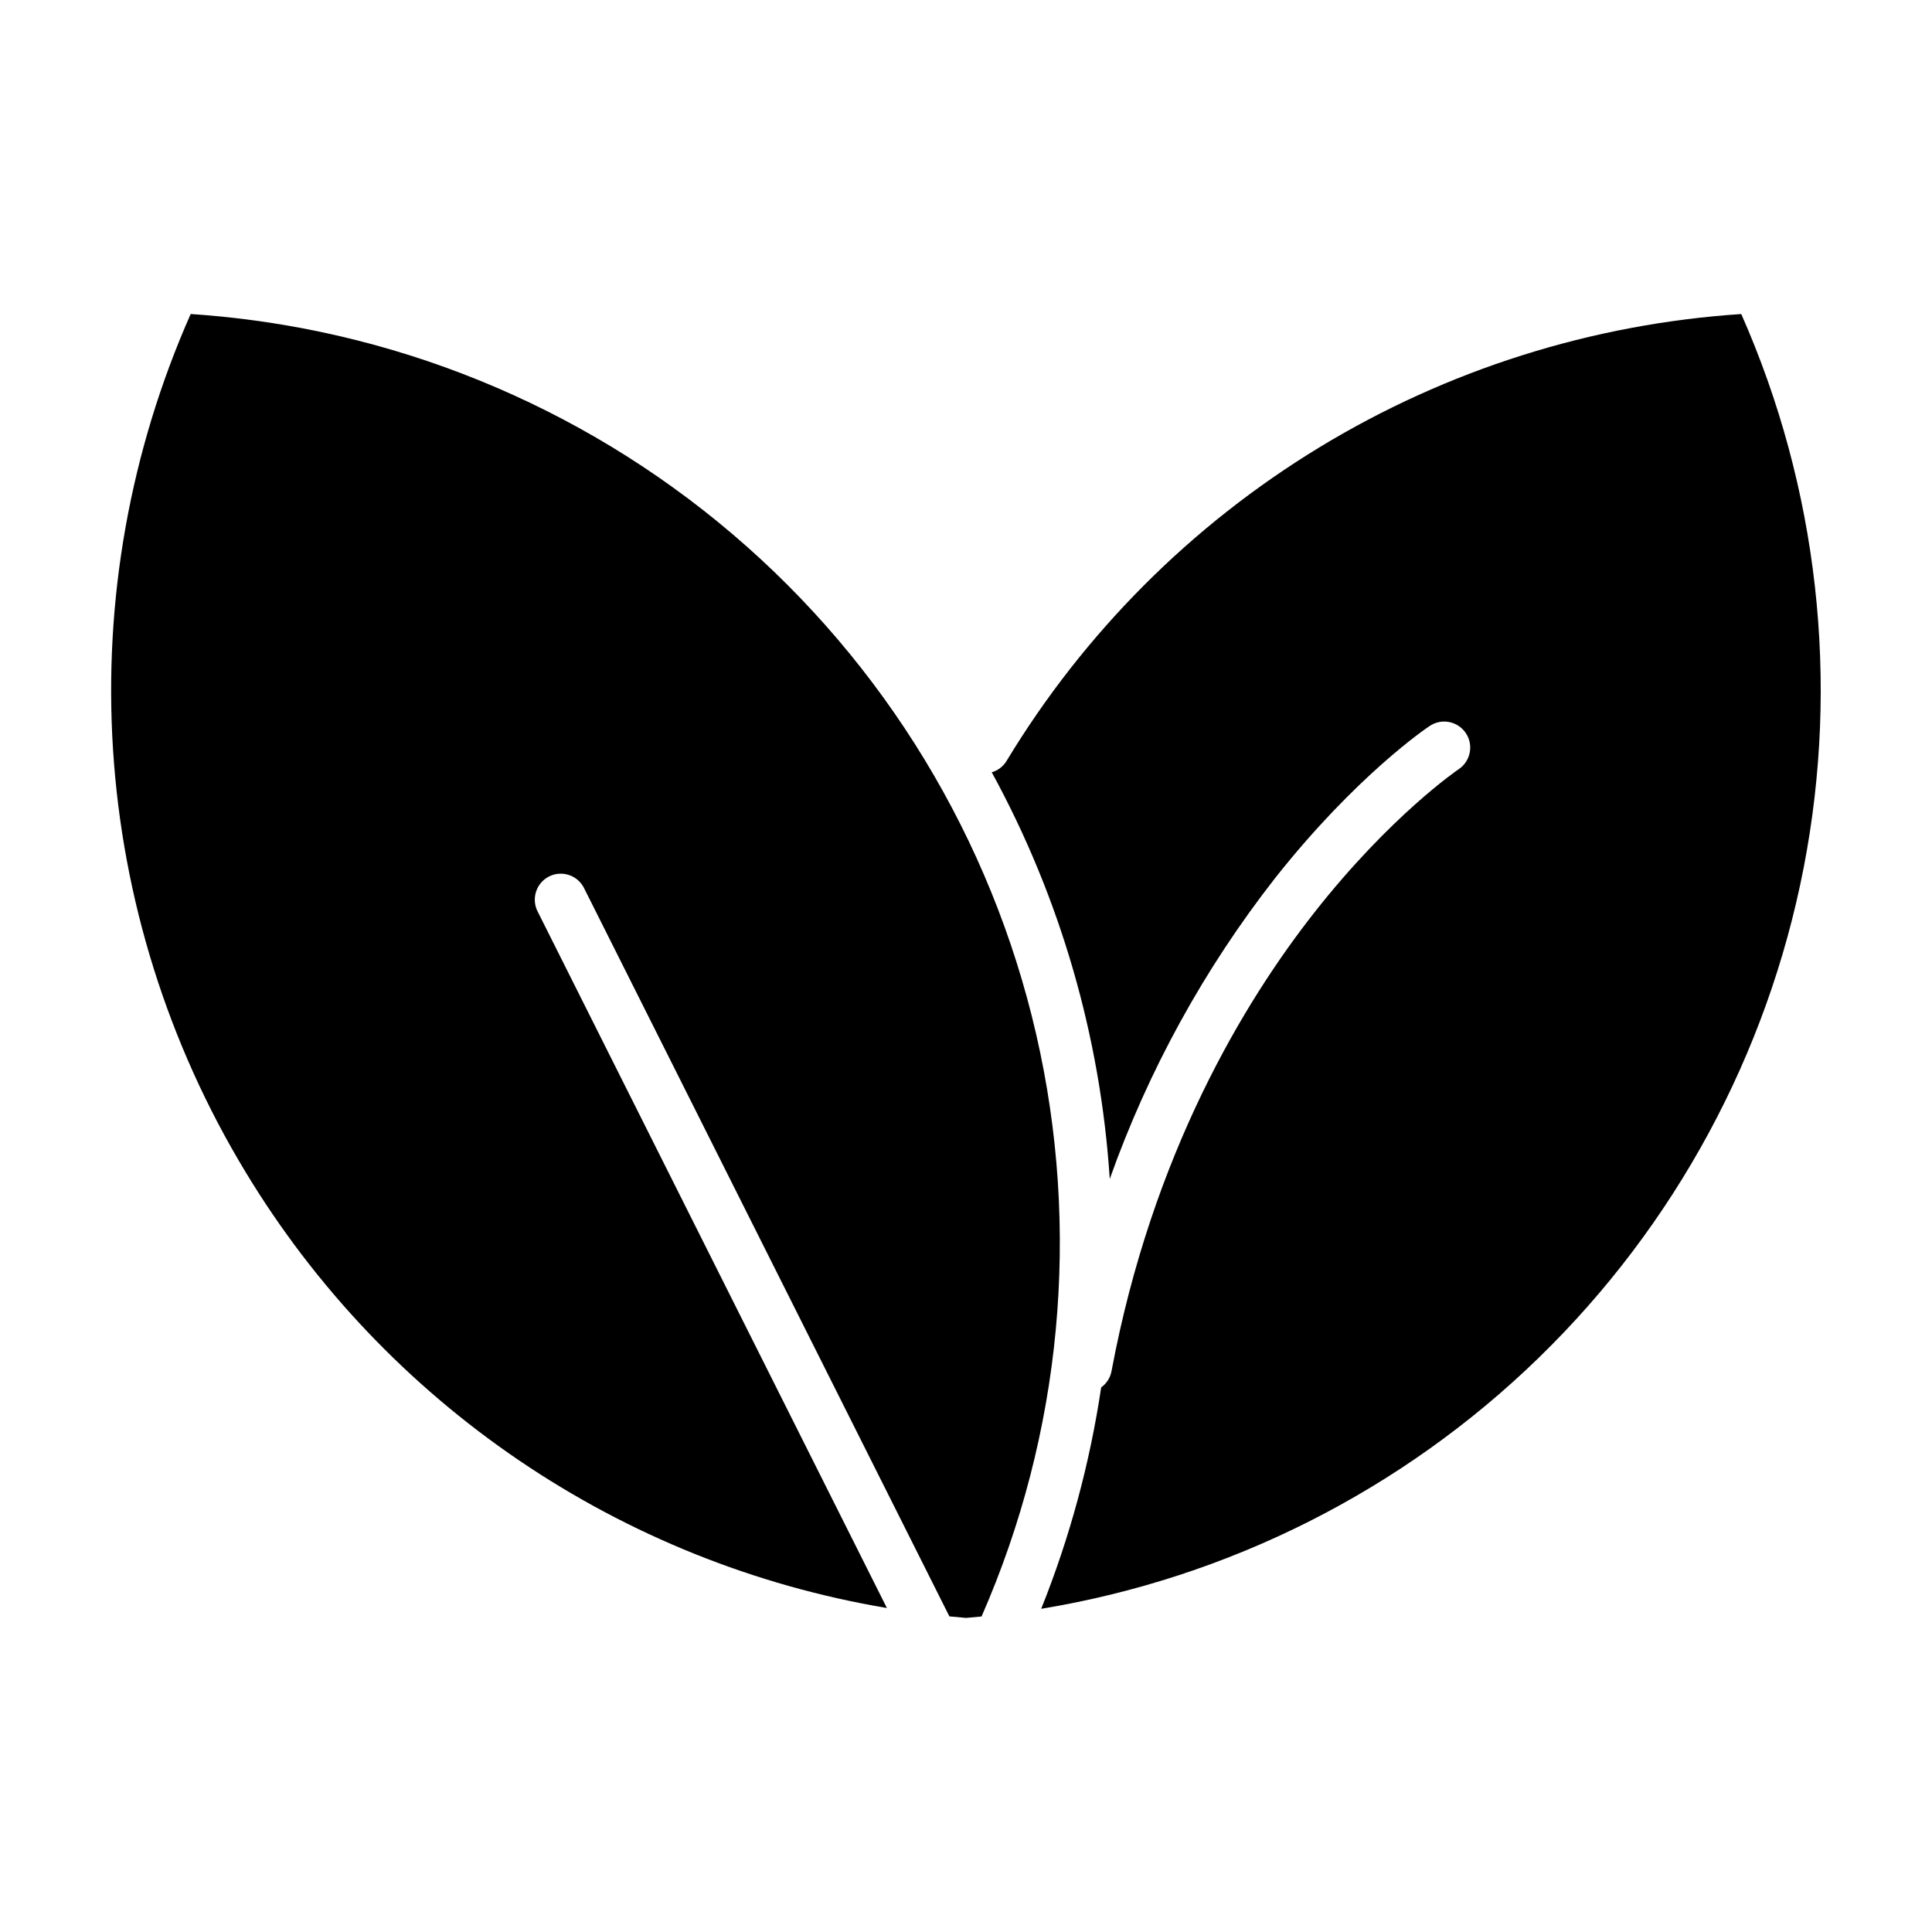 <?xml version="1.0" encoding="UTF-8"?>
<!-- Uploaded to: ICON Repo, www.svgrepo.com, Generator: ICON Repo Mixer Tools -->
<svg fill="#000000" width="800px" height="800px" version="1.1" viewBox="144 144 512 512" xmlns="http://www.w3.org/2000/svg">
 <g>
  <path d="m410.76 345.64c-0.883 1.469-2.289 2.547-3.934 3.023 18.141 33.219 28.816 69.996 31.27 107.77 10.219-28.75 25.008-55.664 43.801-79.703 21.48-27.18 40.207-39.844 40.992-40.344 1.52-1.02 3.383-1.391 5.176-1.035 1.797 0.355 3.375 1.41 4.394 2.93 2.117 3.164 1.27 7.449-1.895 9.57-0.176 0.117-18.047 12.27-38.219 37.941-18.578 23.617-42.992 63.961-53.785 121.6v0.004c-0.332 1.727-1.309 3.262-2.738 4.289-2.996 20.105-8.328 39.797-15.891 58.664 49.703-8.188 95.711-31.395 131.83-66.504s60.629-80.438 70.23-129.89c9.598-49.453 3.828-100.66-16.539-146.73-39.586 2.613-77.957 14.746-111.85 35.359-33.895 20.617-62.312 49.109-82.844 83.055z"/>
  <path d="m209.1 454.64c18.348 30.348 43.027 56.375 72.355 76.309 29.328 19.934 62.613 33.305 97.582 39.191l-92.527-184.52c-0.855-1.637-1.02-3.547-0.453-5.309 0.562-1.758 1.812-3.215 3.465-4.047 1.652-0.828 3.566-0.957 5.316-0.359 1.75 0.594 3.184 1.871 3.984 3.535l96.777 192.92c1.477 0.148 2.953 0.285 4.418 0.402 1.367-0.109 2.734-0.234 4.102-0.375v0.004c21.281-48.551 26.355-102.66 14.473-154.33-11.883-51.66-40.094-98.121-80.449-132.5-40.355-34.371-90.711-54.832-143.61-58.344-16.055 36.281-23.113 75.898-20.574 115.49 2.535 39.59 14.586 77.984 35.137 111.92z"/>
 </g>
</svg>